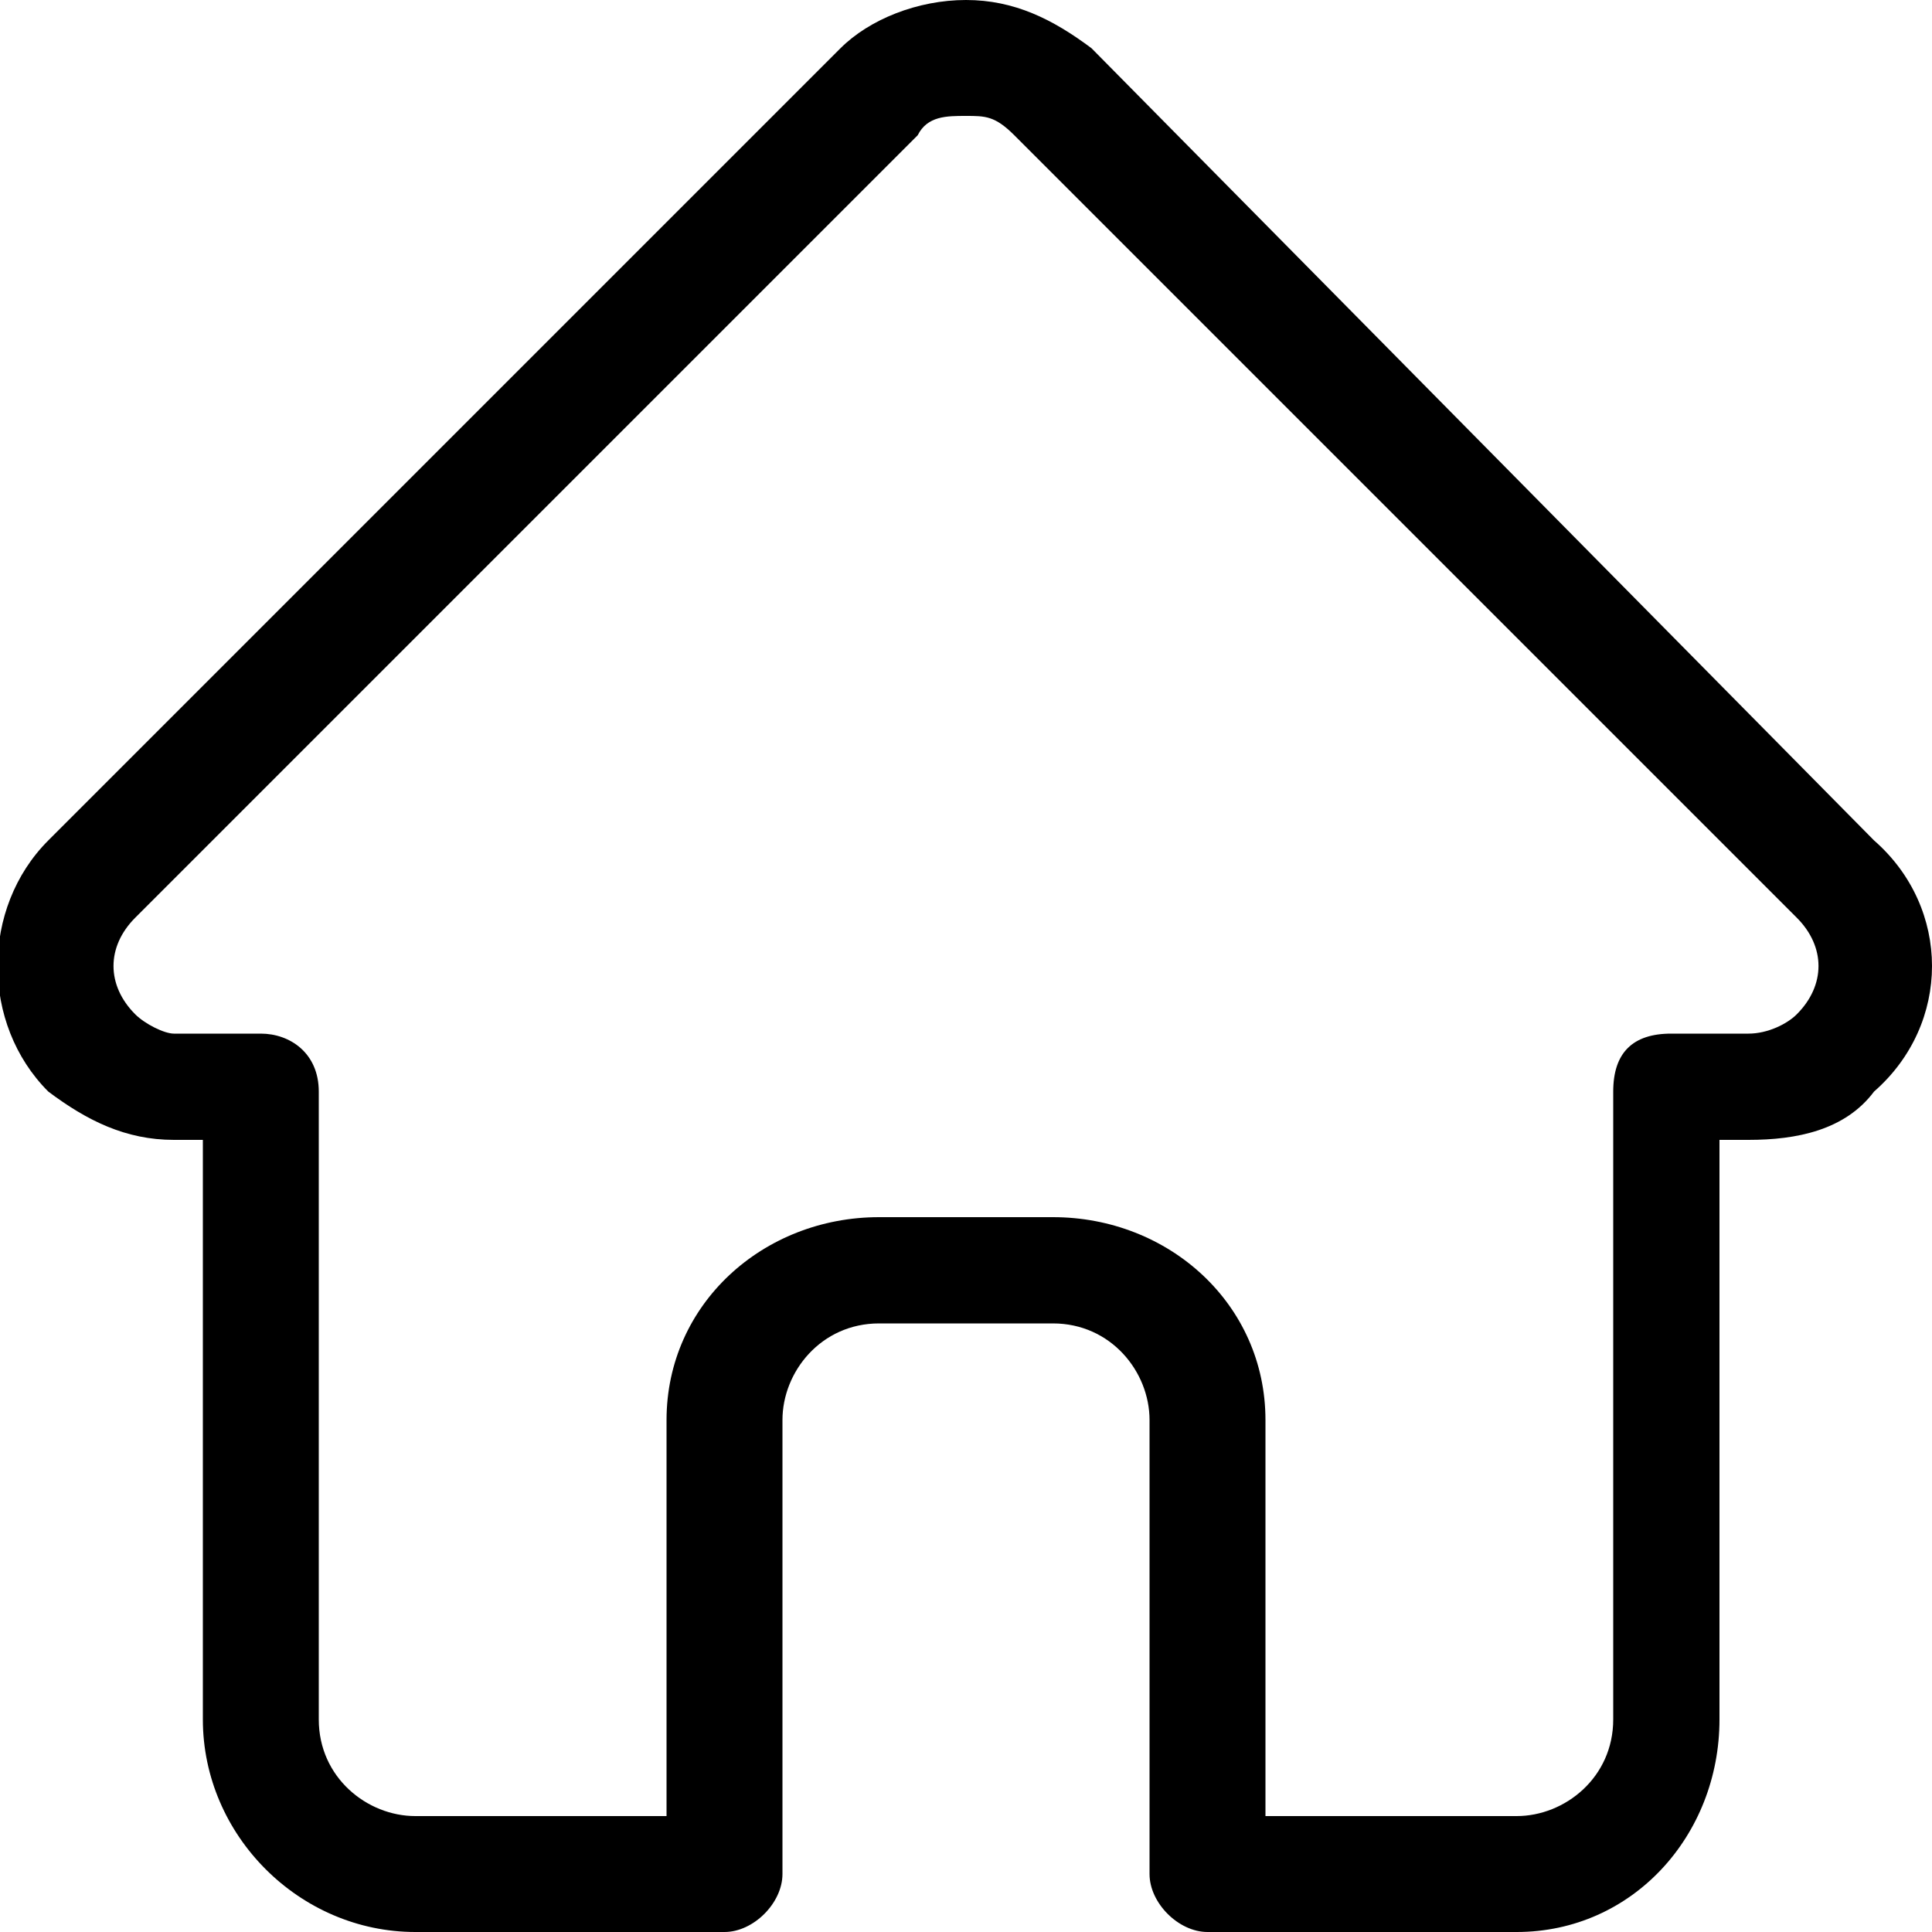 <svg xmlns="http://www.w3.org/2000/svg" viewBox="0 0 20 20" width="20" height="20"><path d="M19.4 8.7C19.4 8.7 19.4 8.7 19.4 8.7L11.3 0.5C10.9 0.2 10.5 0 10 0 9.5 0 9 0.2 8.7 0.5L0.5 8.7C0.5 8.7 0.5 8.7 0.5 8.7 -0.2 9.4-0.2 10.6 0.5 11.3 0.9 11.6 1.3 11.8 1.8 11.8 1.8 11.8 1.8 11.8 1.8 11.8L2.1 11.8 2.1 17.8C2.1 19 3.1 20 4.3 20L7.5 20C7.8 20 8.1 19.7 8.1 19.4L8.1 14.7C8.1 14.2 8.5 13.7 9.1 13.7L10.9 13.7C11.5 13.7 11.9 14.2 11.9 14.7L11.9 19.4C11.9 19.7 12.2 20 12.5 20L15.7 20C16.9 20 17.8 19 17.8 17.8L17.8 11.8 18.1 11.8C18.6 11.8 19.1 11.7 19.4 11.3 20.2 10.6 20.2 9.4 19.4 8.7ZM18.6 10.5C18.5 10.6 18.3 10.7 18.1 10.7L17.3 10.7C16.9 10.7 16.7 10.9 16.7 11.3L16.7 17.8C16.7 18.4 16.2 18.8 15.7 18.8L13.1 18.8 13.1 14.7C13.1 13.5 12.1 12.6 10.9 12.6L9.1 12.6C7.9 12.6 6.9 13.5 6.9 14.7L6.9 18.8 4.3 18.8C3.8 18.8 3.3 18.4 3.3 17.8L3.3 11.3C3.3 10.9 3 10.7 2.7 10.7L1.9 10.7C1.8 10.7 1.8 10.7 1.8 10.7 1.7 10.7 1.5 10.6 1.4 10.5 1.1 10.2 1.1 9.8 1.4 9.5 1.4 9.5 1.4 9.5 1.4 9.5L1.4 9.5 9.5 1.4C9.6 1.2 9.8 1.2 10 1.2 10.2 1.2 10.3 1.2 10.5 1.4L18.6 9.5C18.6 9.5 18.6 9.5 18.6 9.5 18.9 9.8 18.9 10.2 18.6 10.5Z"></path></svg>